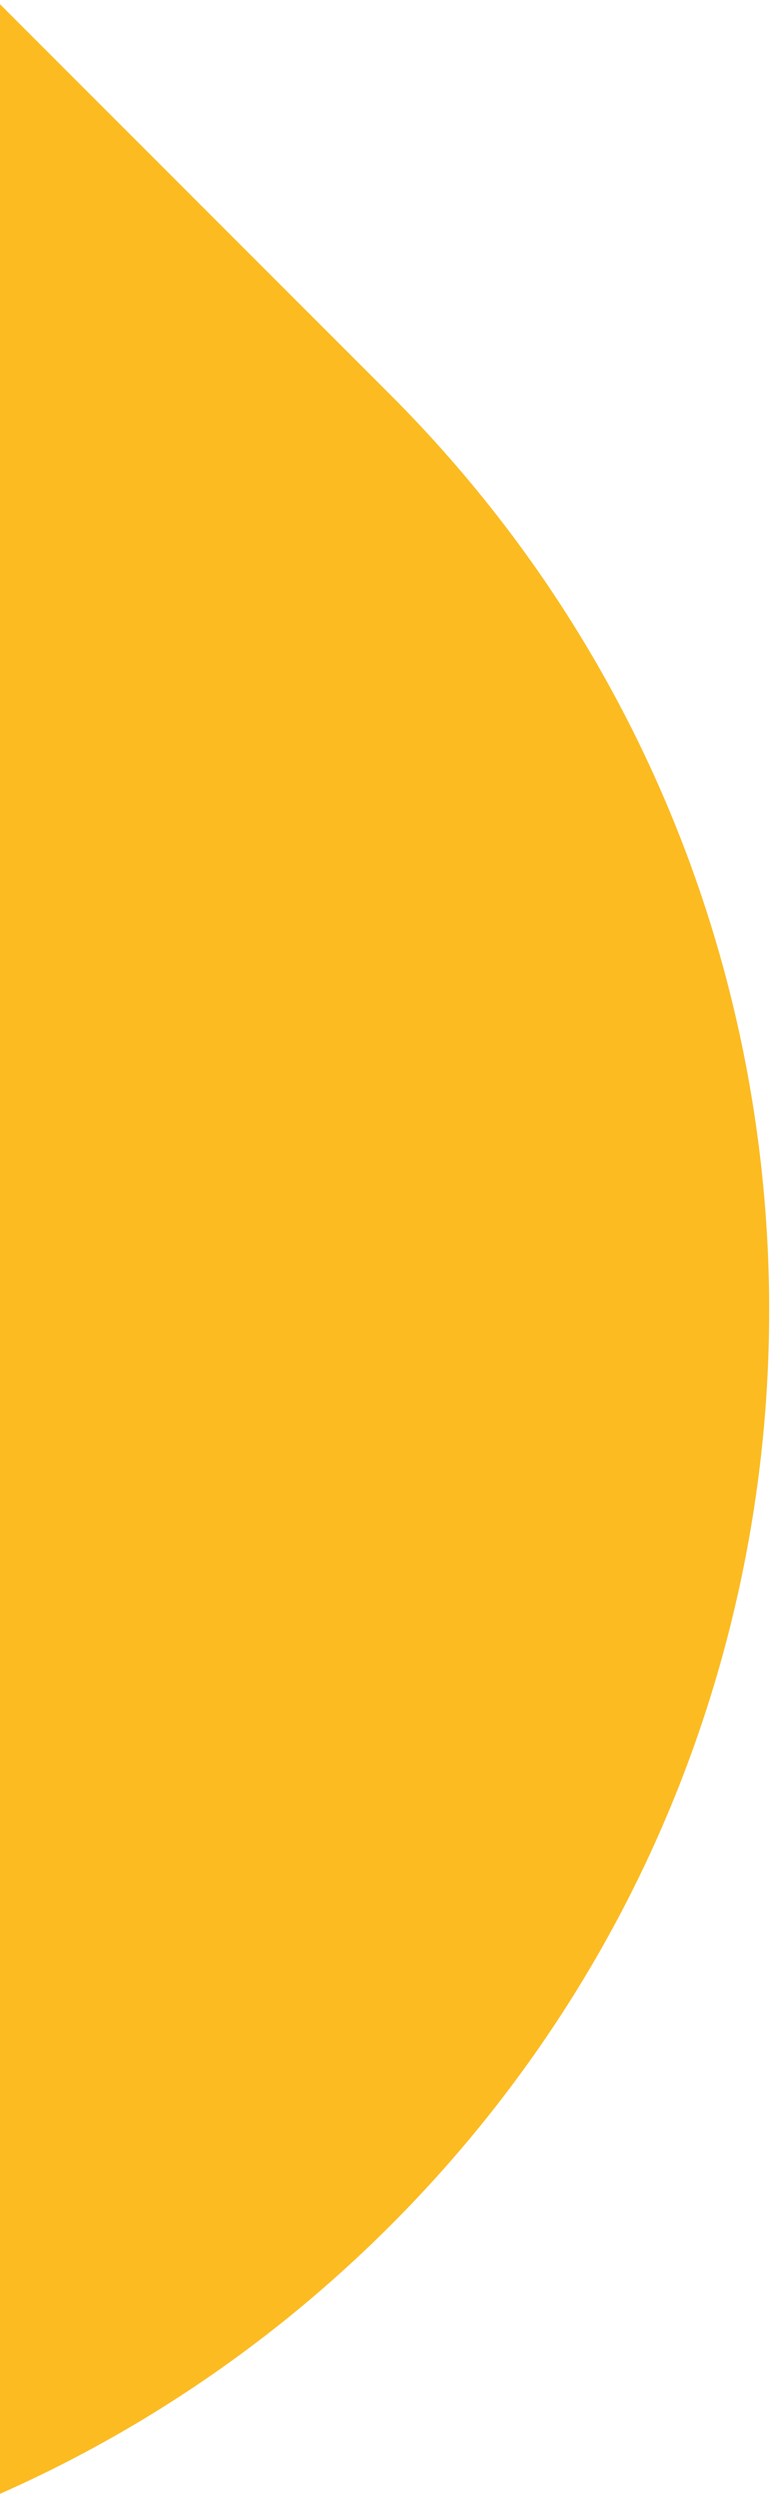 <?xml version="1.0" encoding="UTF-8"?>
<svg xmlns="http://www.w3.org/2000/svg" width="280" height="900" viewBox="0 0 280 900">
  <path d="M140.685 801.213C322.678 619.292 322.678 324.064 140.685 142.144L-2762.17 -2759.56C-2944.17 -2941.48 -3239.51 -2941.48 -3421.51 -2759.56C-3603.5 -2577.64 -3603.5 -2282.41 -3421.51 -2100.49L-518.646 801.213C-336.652 983.134 -41.309 983.134 140.685 801.213Z" fill="#FBBB21"></path>
</svg>
